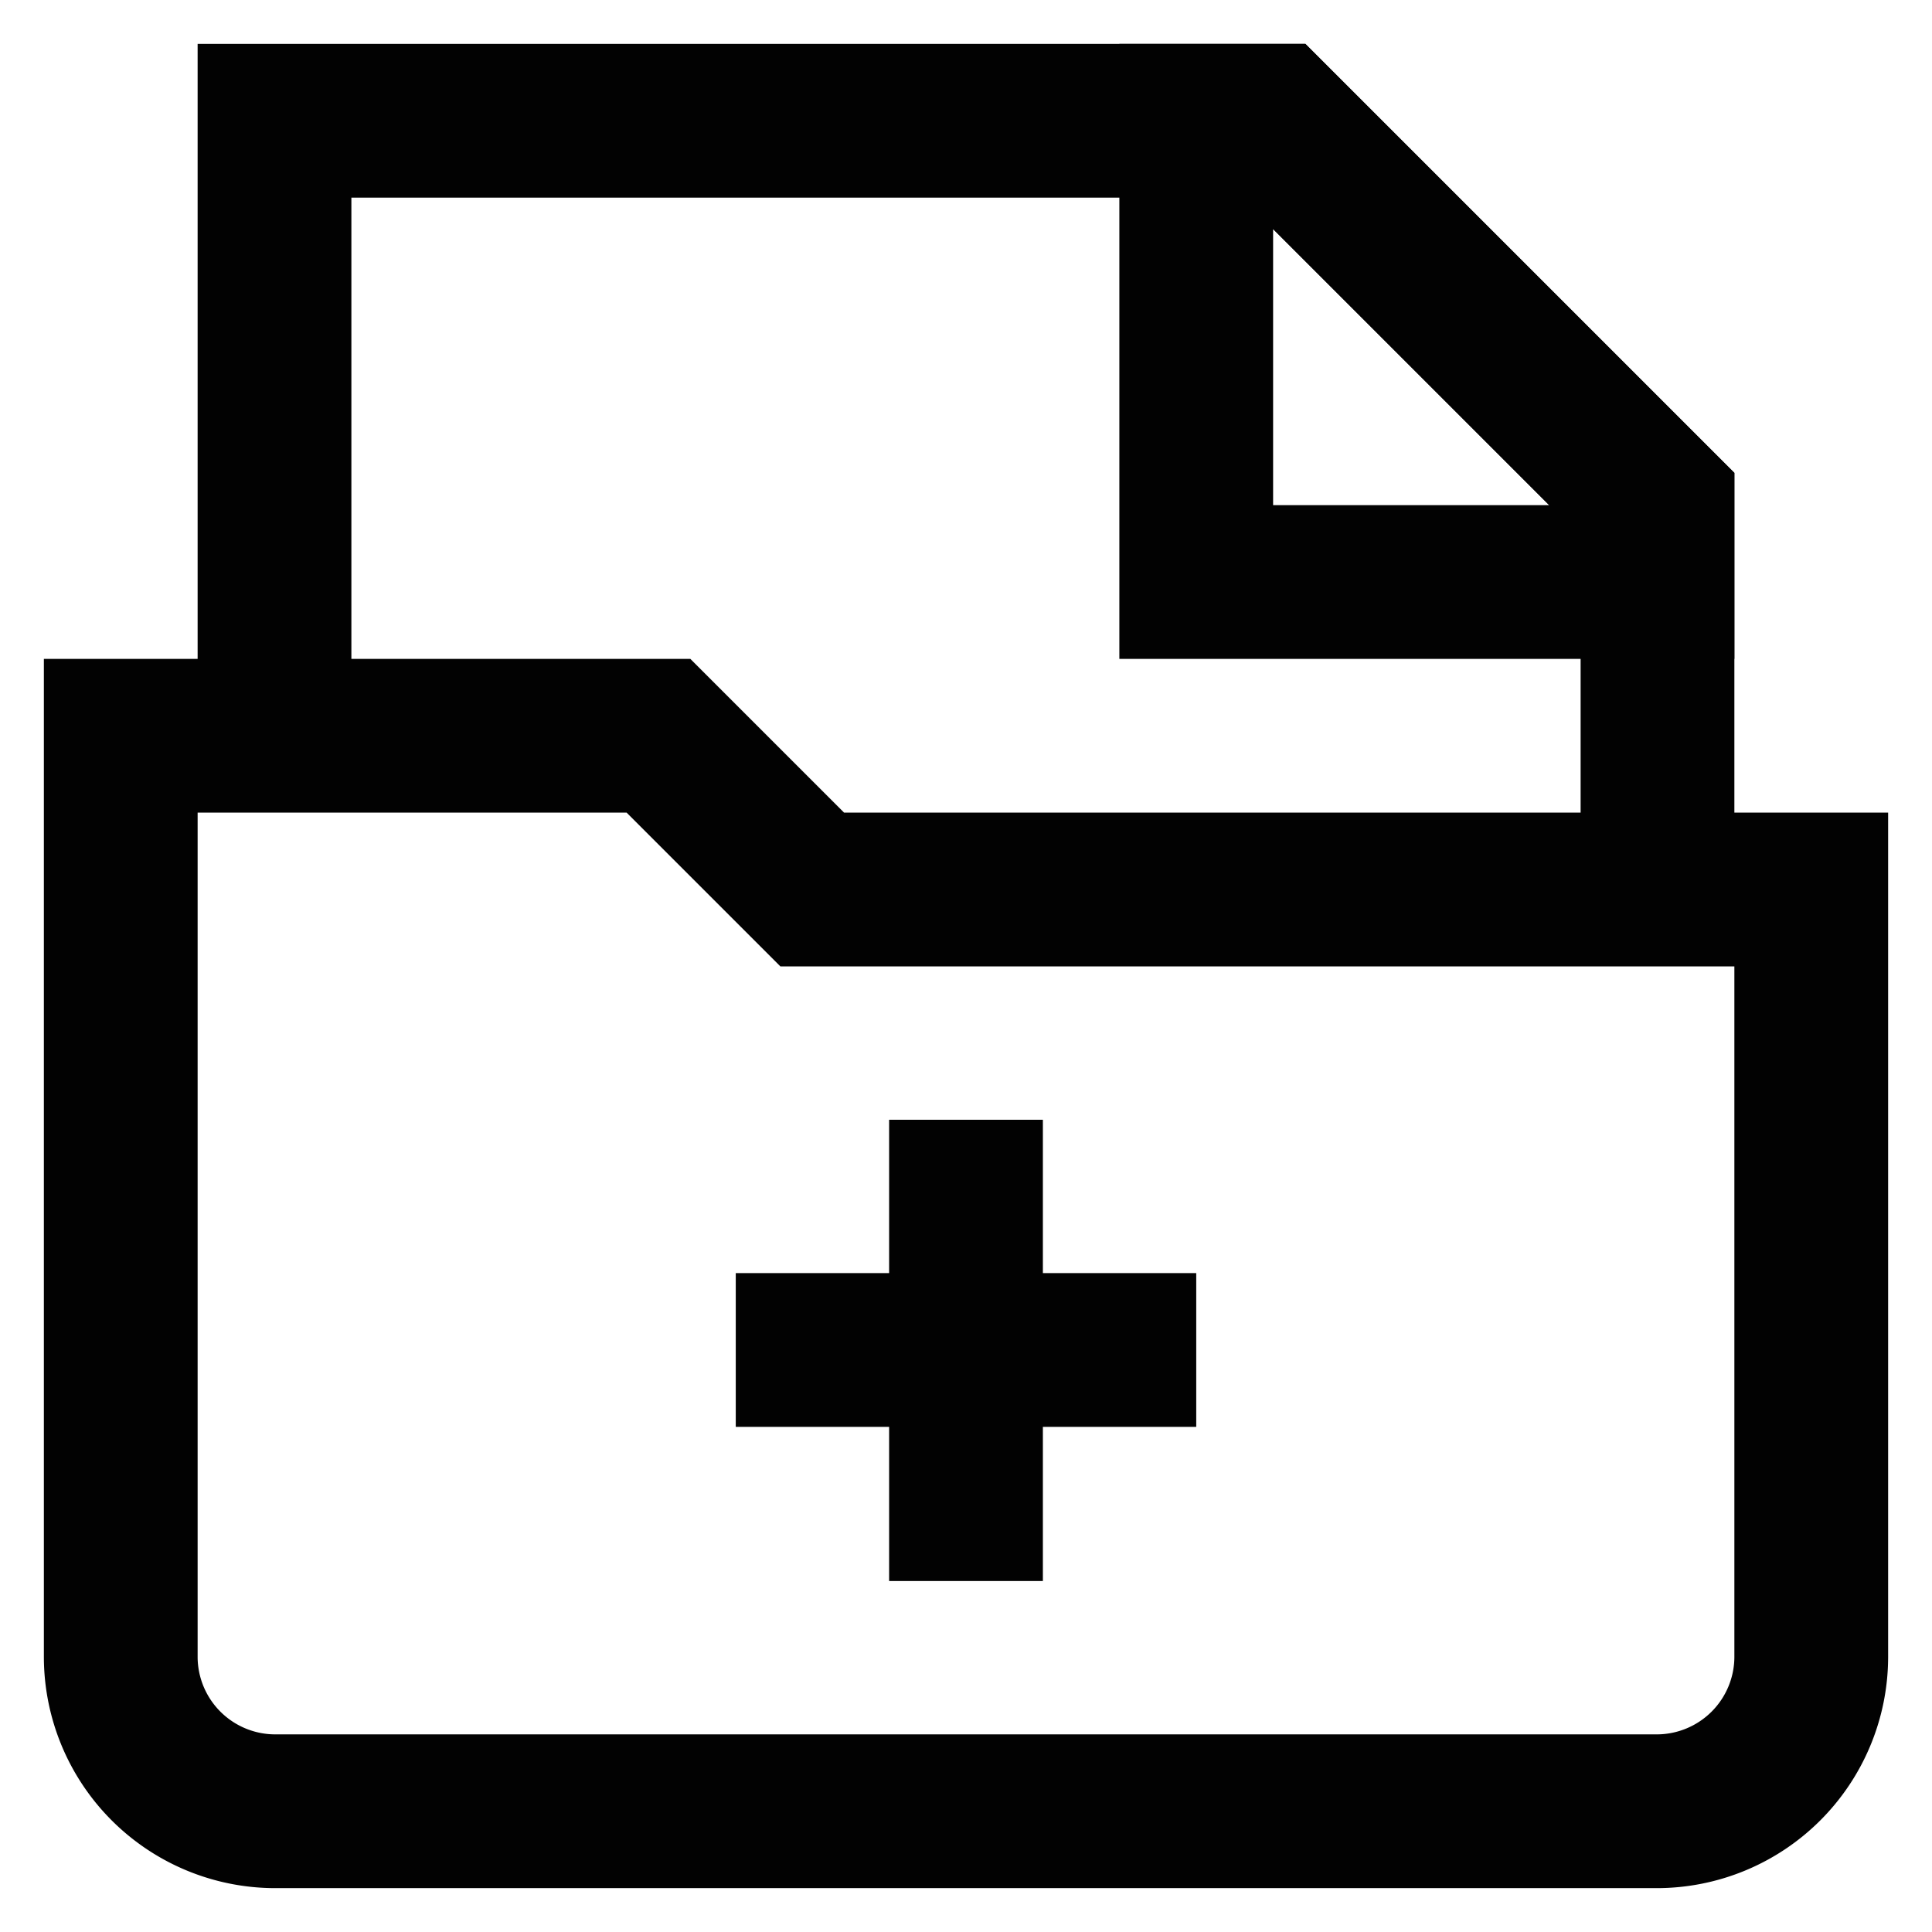 <?xml version="1.0" encoding="utf-8"?><!-- Uploaded to: SVG Repo, www.svgrepo.com, Generator: SVG Repo Mixer Tools -->
<svg width="800px" height="800px" viewBox="0 0 24 24" xmlns="http://www.w3.org/2000/svg">
<defs>
<style>.cls-1{fill:none;stroke:#020202;stroke-miterlimit:10;stroke-width:1.91px;}</style>
</defs>
<g id="folder">
<path class="cls-1" d="M22.5,11.05v9.54a1.92,1.92,0,0,1-1.91,1.91H3.41A1.92,1.92,0,0,1,1.5,20.59V9.14H8.18l1.91,1.91Z"/>
<path class="cls-1" d="M3.41,9.14V1.5H15.82l4.77,4.77v4.78"/>
<polygon class="cls-1" points="20.59 7.23 14.86 7.23 14.86 1.5 15.82 1.5 20.59 6.27 20.59 7.23"/>
<line class="cls-1" x1="9.14" y1="16.77" x2="14.86" y2="16.77"/>
<line class="cls-1" x1="12" y1="13.91" x2="12" y2="19.64"/>
</g>
</svg>